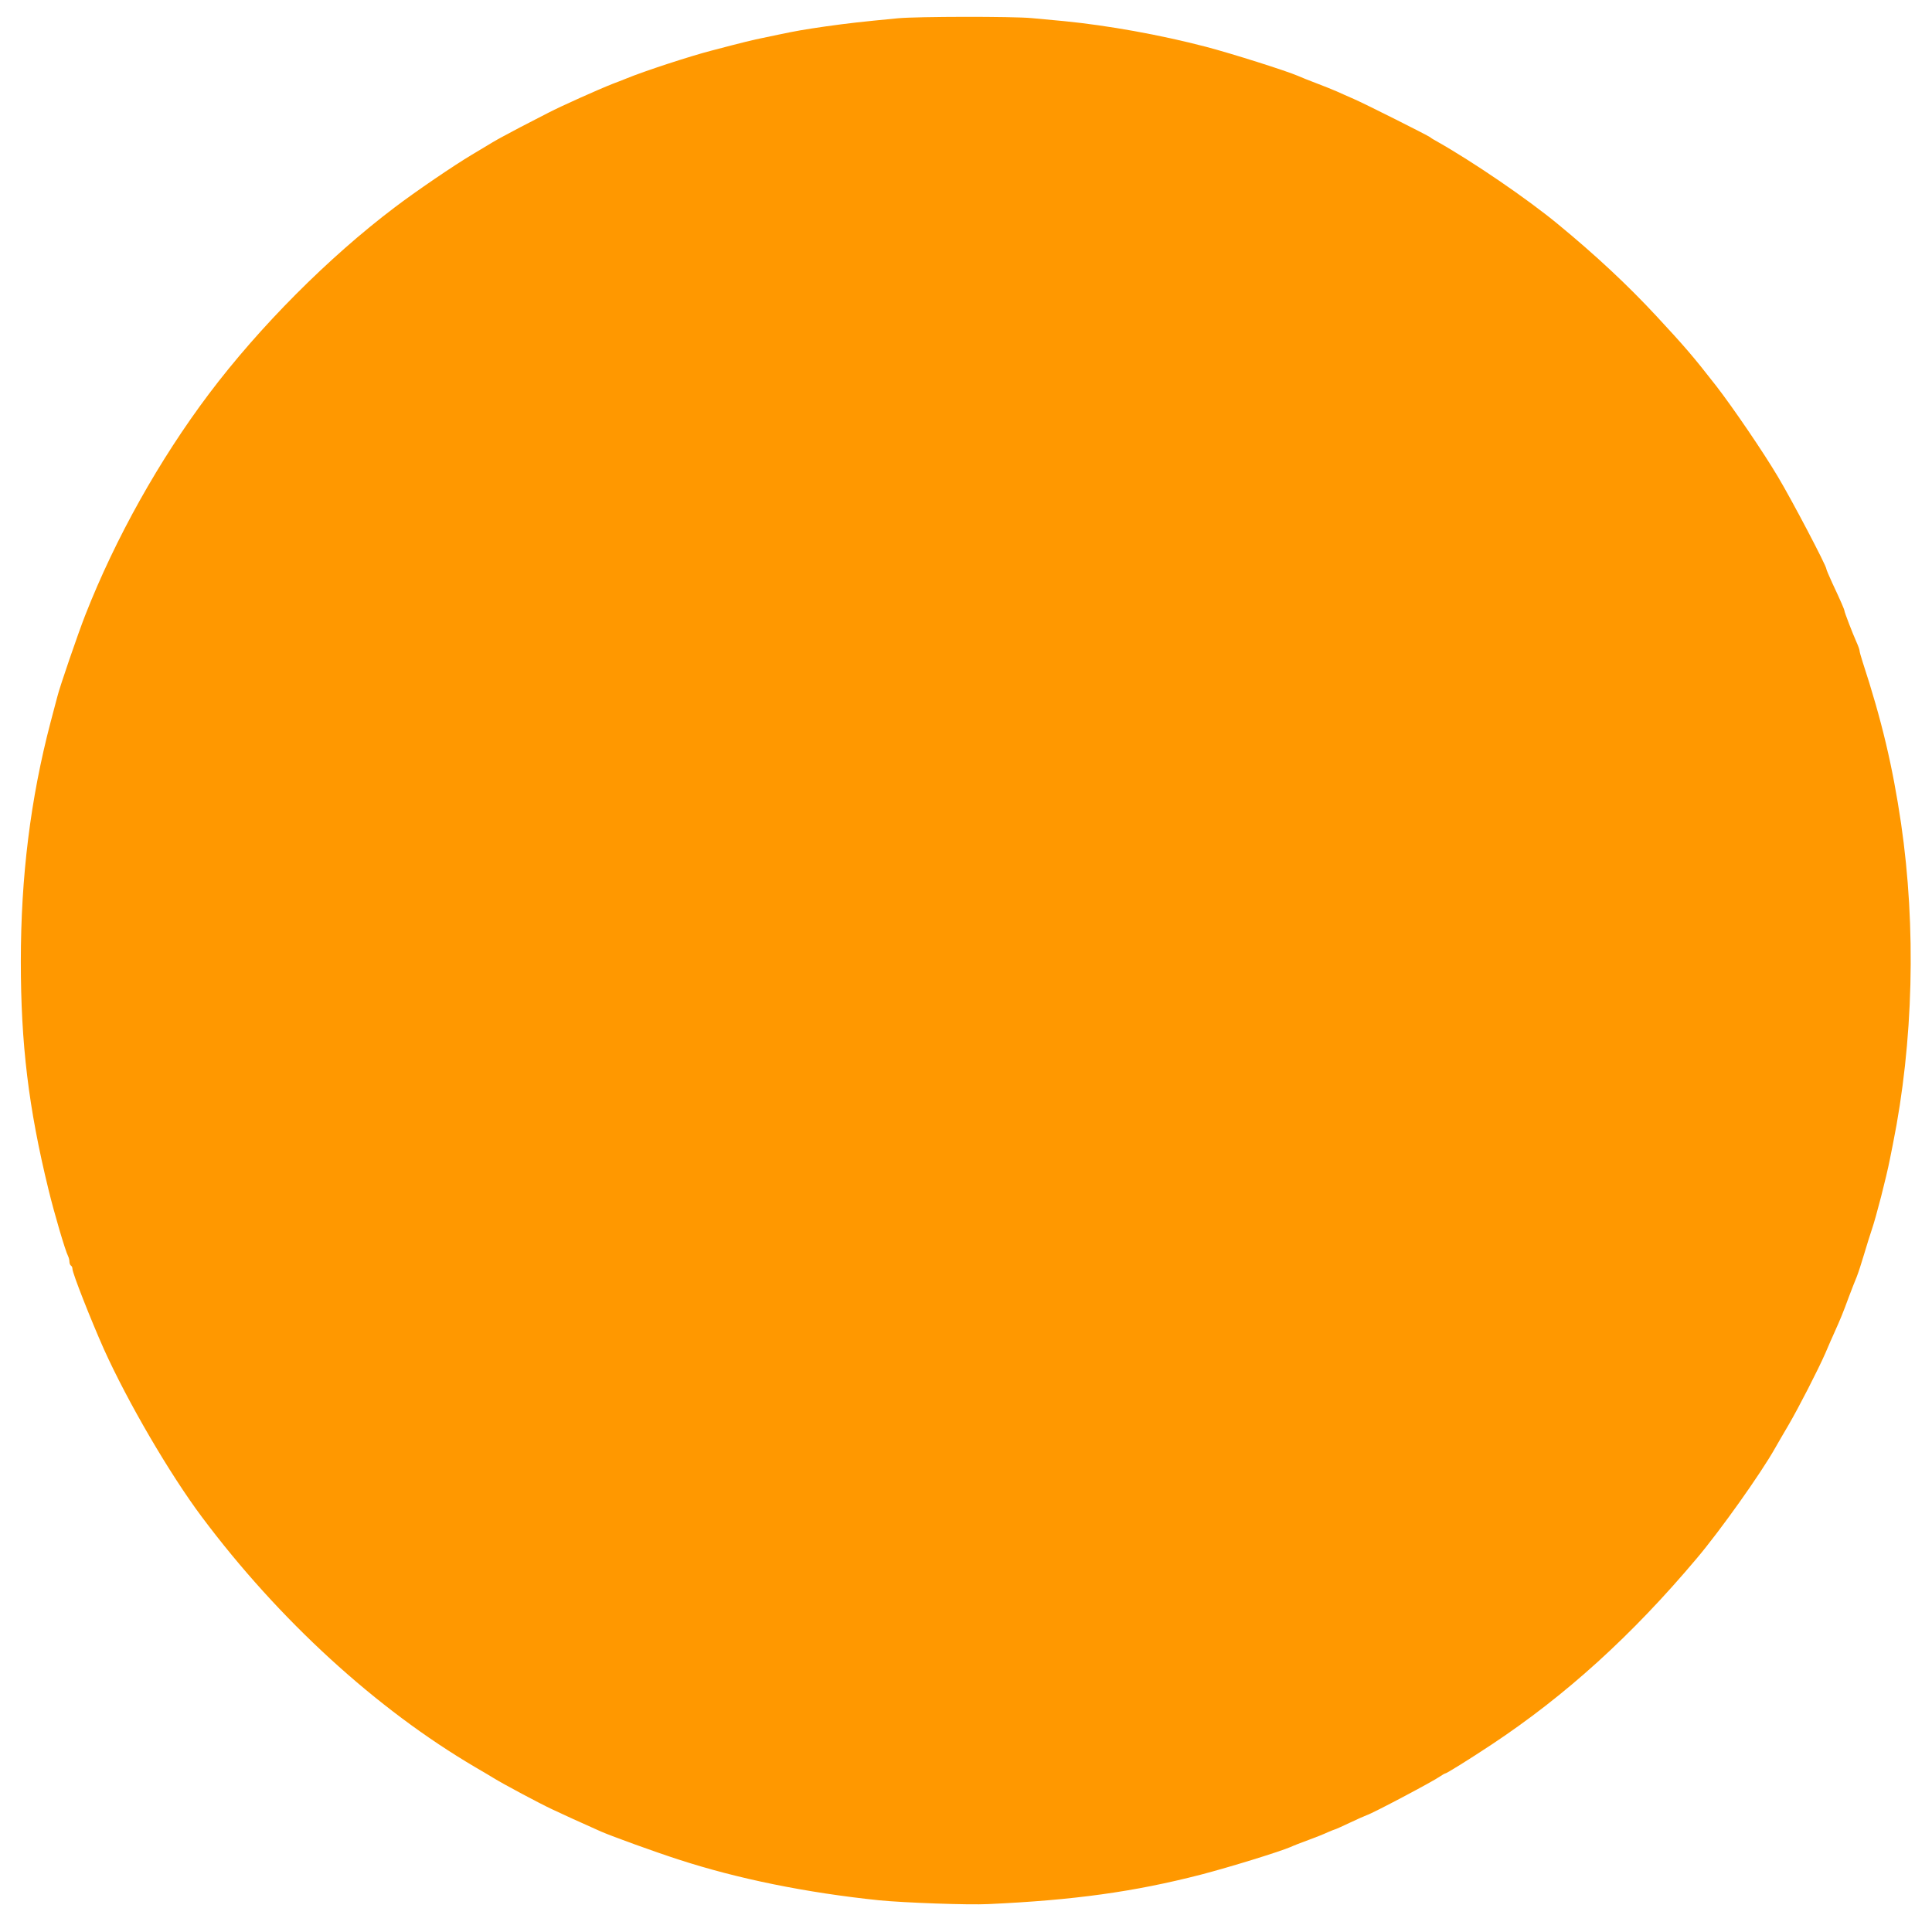 <?xml version="1.0" standalone="no"?>
<!DOCTYPE svg PUBLIC "-//W3C//DTD SVG 20010904//EN"
 "http://www.w3.org/TR/2001/REC-SVG-20010904/DTD/svg10.dtd">
<svg version="1.0" xmlns="http://www.w3.org/2000/svg"
 width="1280pt" height="1280pt" viewBox="0 0 1280 1280"
 preserveAspectRatio="xMidYMid meet">
<g transform="translate(0,1280) scale(0.1,-0.1)"
fill="#ff9800" stroke="none">
<path d="M5950 12679 c-251 -24 -329 -33 -480 -54 -151 -22 -196 -30 -315 -55
-22 -5 -67 -14 -100 -21 -57 -11 -135 -30 -340 -84 -140 -36 -449 -137 -565
-185 -25 -10 -65 -26 -90 -35 -99 -39 -342 -148 -425 -191 -33 -17 -118 -61
-190 -98 -71 -37 -154 -82 -182 -99 -29 -18 -90 -54 -135 -81 -121 -72 -375
-245 -513 -350 -438 -331 -896 -791 -1231 -1236 -328 -436 -619 -955 -819
-1465 -46 -117 -171 -480 -185 -540 -5 -16 -24 -93 -45 -170 -133 -507 -197
-1023 -197 -1585 0 -547 51 -970 183 -1510 39 -161 112 -408 130 -442 5 -10 9
-27 9 -37 0 -11 5 -23 10 -26 6 -3 10 -13 10 -22 0 -28 123 -340 209 -533 158
-350 435 -825 649 -1111 510 -682 1156 -1273 1814 -1659 57 -33 110 -65 118
-70 63 -39 304 -168 390 -208 92 -43 146 -68 323 -147 74 -32 355 -134 513
-185 393 -128 847 -220 1329 -270 163 -16 590 -32 725 -25 566 26 963 81 1406
195 192 50 519 151 594 183 19 9 73 30 120 47 47 17 104 40 127 51 24 10 45
19 48 19 3 0 47 20 98 44 50 24 101 46 112 50 39 12 440 224 486 257 15 10 30
19 33 19 10 0 157 92 307 191 492 326 931 724 1361 1235 157 186 424 562 518
729 19 33 59 103 90 155 66 113 196 366 244 476 18 44 47 108 63 144 35 78 52
118 93 230 18 47 40 105 51 130 10 25 32 92 49 150 17 58 40 130 50 160 30 87
97 348 121 470 6 30 15 75 20 100 136 676 155 1435 54 2125 -56 378 -127 680
-255 1071 -11 34 -20 67 -20 73 0 6 -8 30 -19 54 -27 60 -81 201 -81 210 0 8
-25 66 -81 185 -21 46 -39 88 -39 93 0 21 -229 457 -320 609 -97 164 -297 457
-408 601 -155 199 -208 260 -396 463 -192 207 -402 403 -652 609 -207 171
-568 417 -804 550 -19 10 -40 23 -45 28 -16 12 -431 221 -505 253 -36 16 -87
38 -115 51 -27 12 -88 36 -135 54 -47 18 -101 39 -120 48 -76 33 -435 147
-610 193 -307 80 -648 141 -940 170 -58 5 -154 14 -215 20 -127 12 -759 11
-885 -1z"/>
</g>
</svg>
